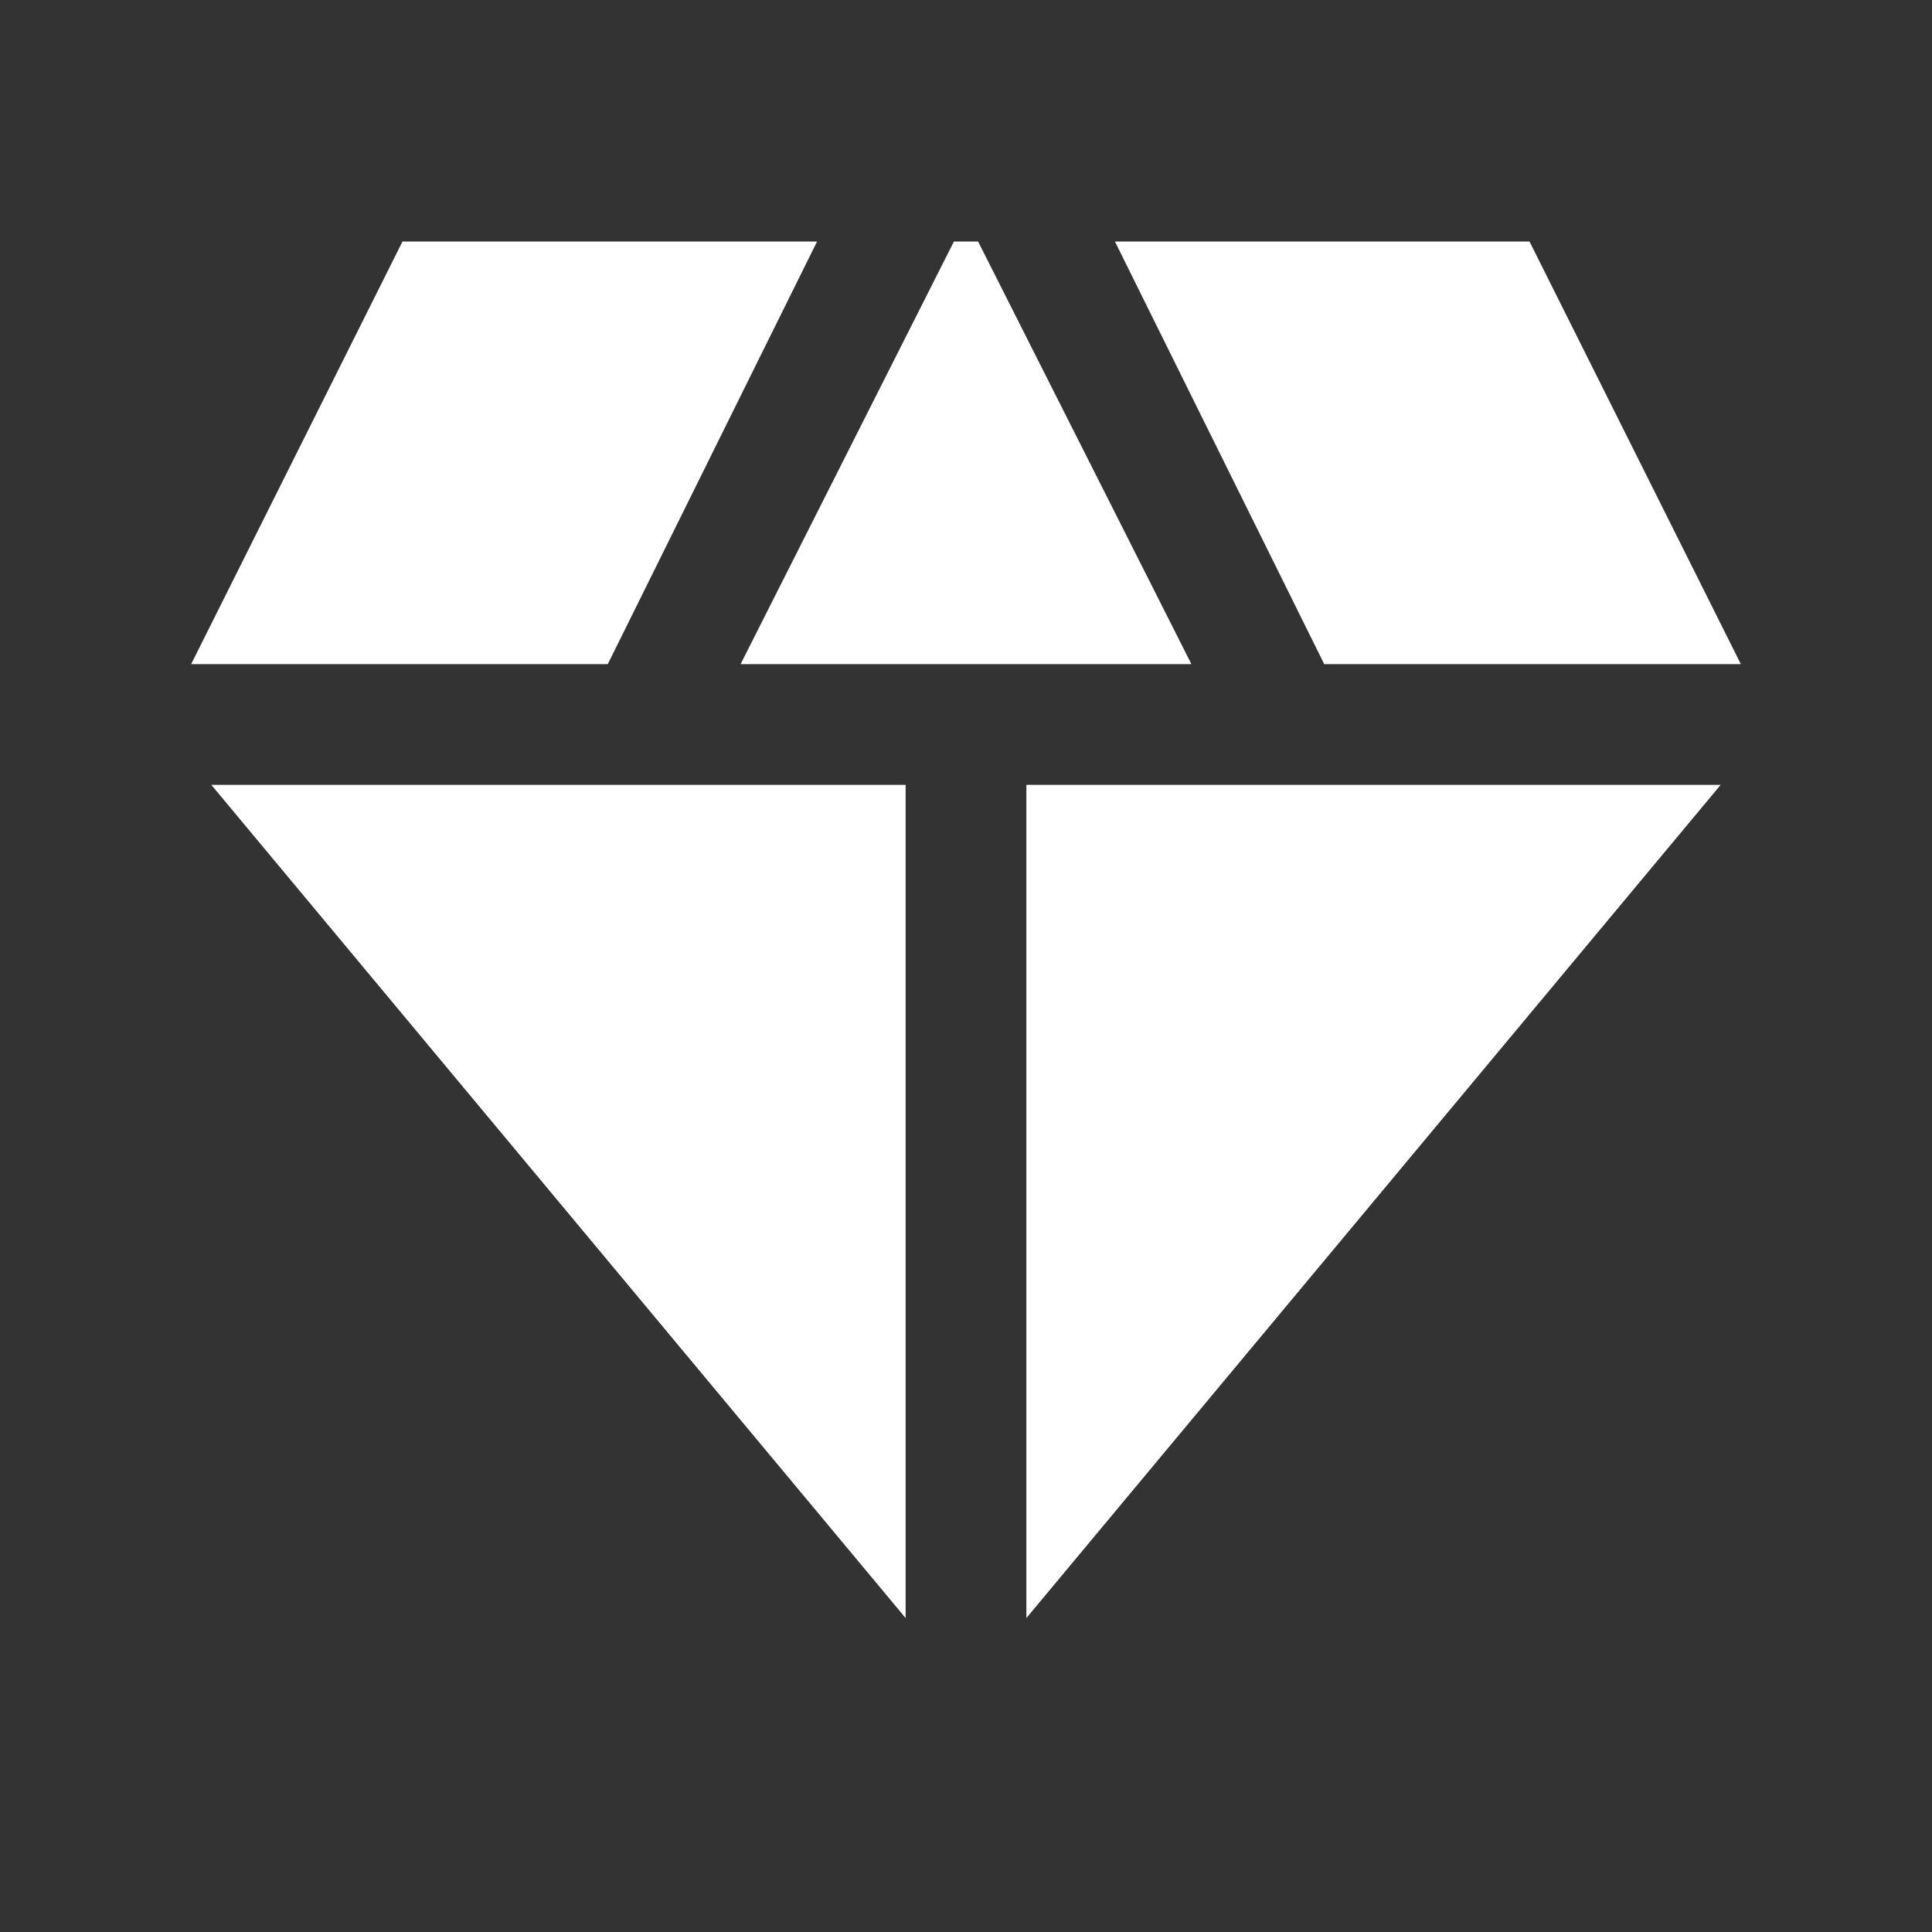 <svg width="36" height="36" viewBox="0 0 36 36" fill="none" xmlns="http://www.w3.org/2000/svg">
<rect x="0" y="0" width="36" height="36" fill="#333333" stroke="none"/>
<path d="M13.8 12.375L17.775 4.5H18.225L22.2 12.375H13.8ZM16.875 30.15L3.938 14.625H16.875V30.15ZM19.125 30.15V14.625H32.062L19.125 30.15ZM24.675 12.375L20.775 4.5H28.5L32.438 12.375H24.675ZM3.562 12.375L7.5 4.5H15.225L11.325 12.375H3.562Z" fill="white"/>
</svg>
